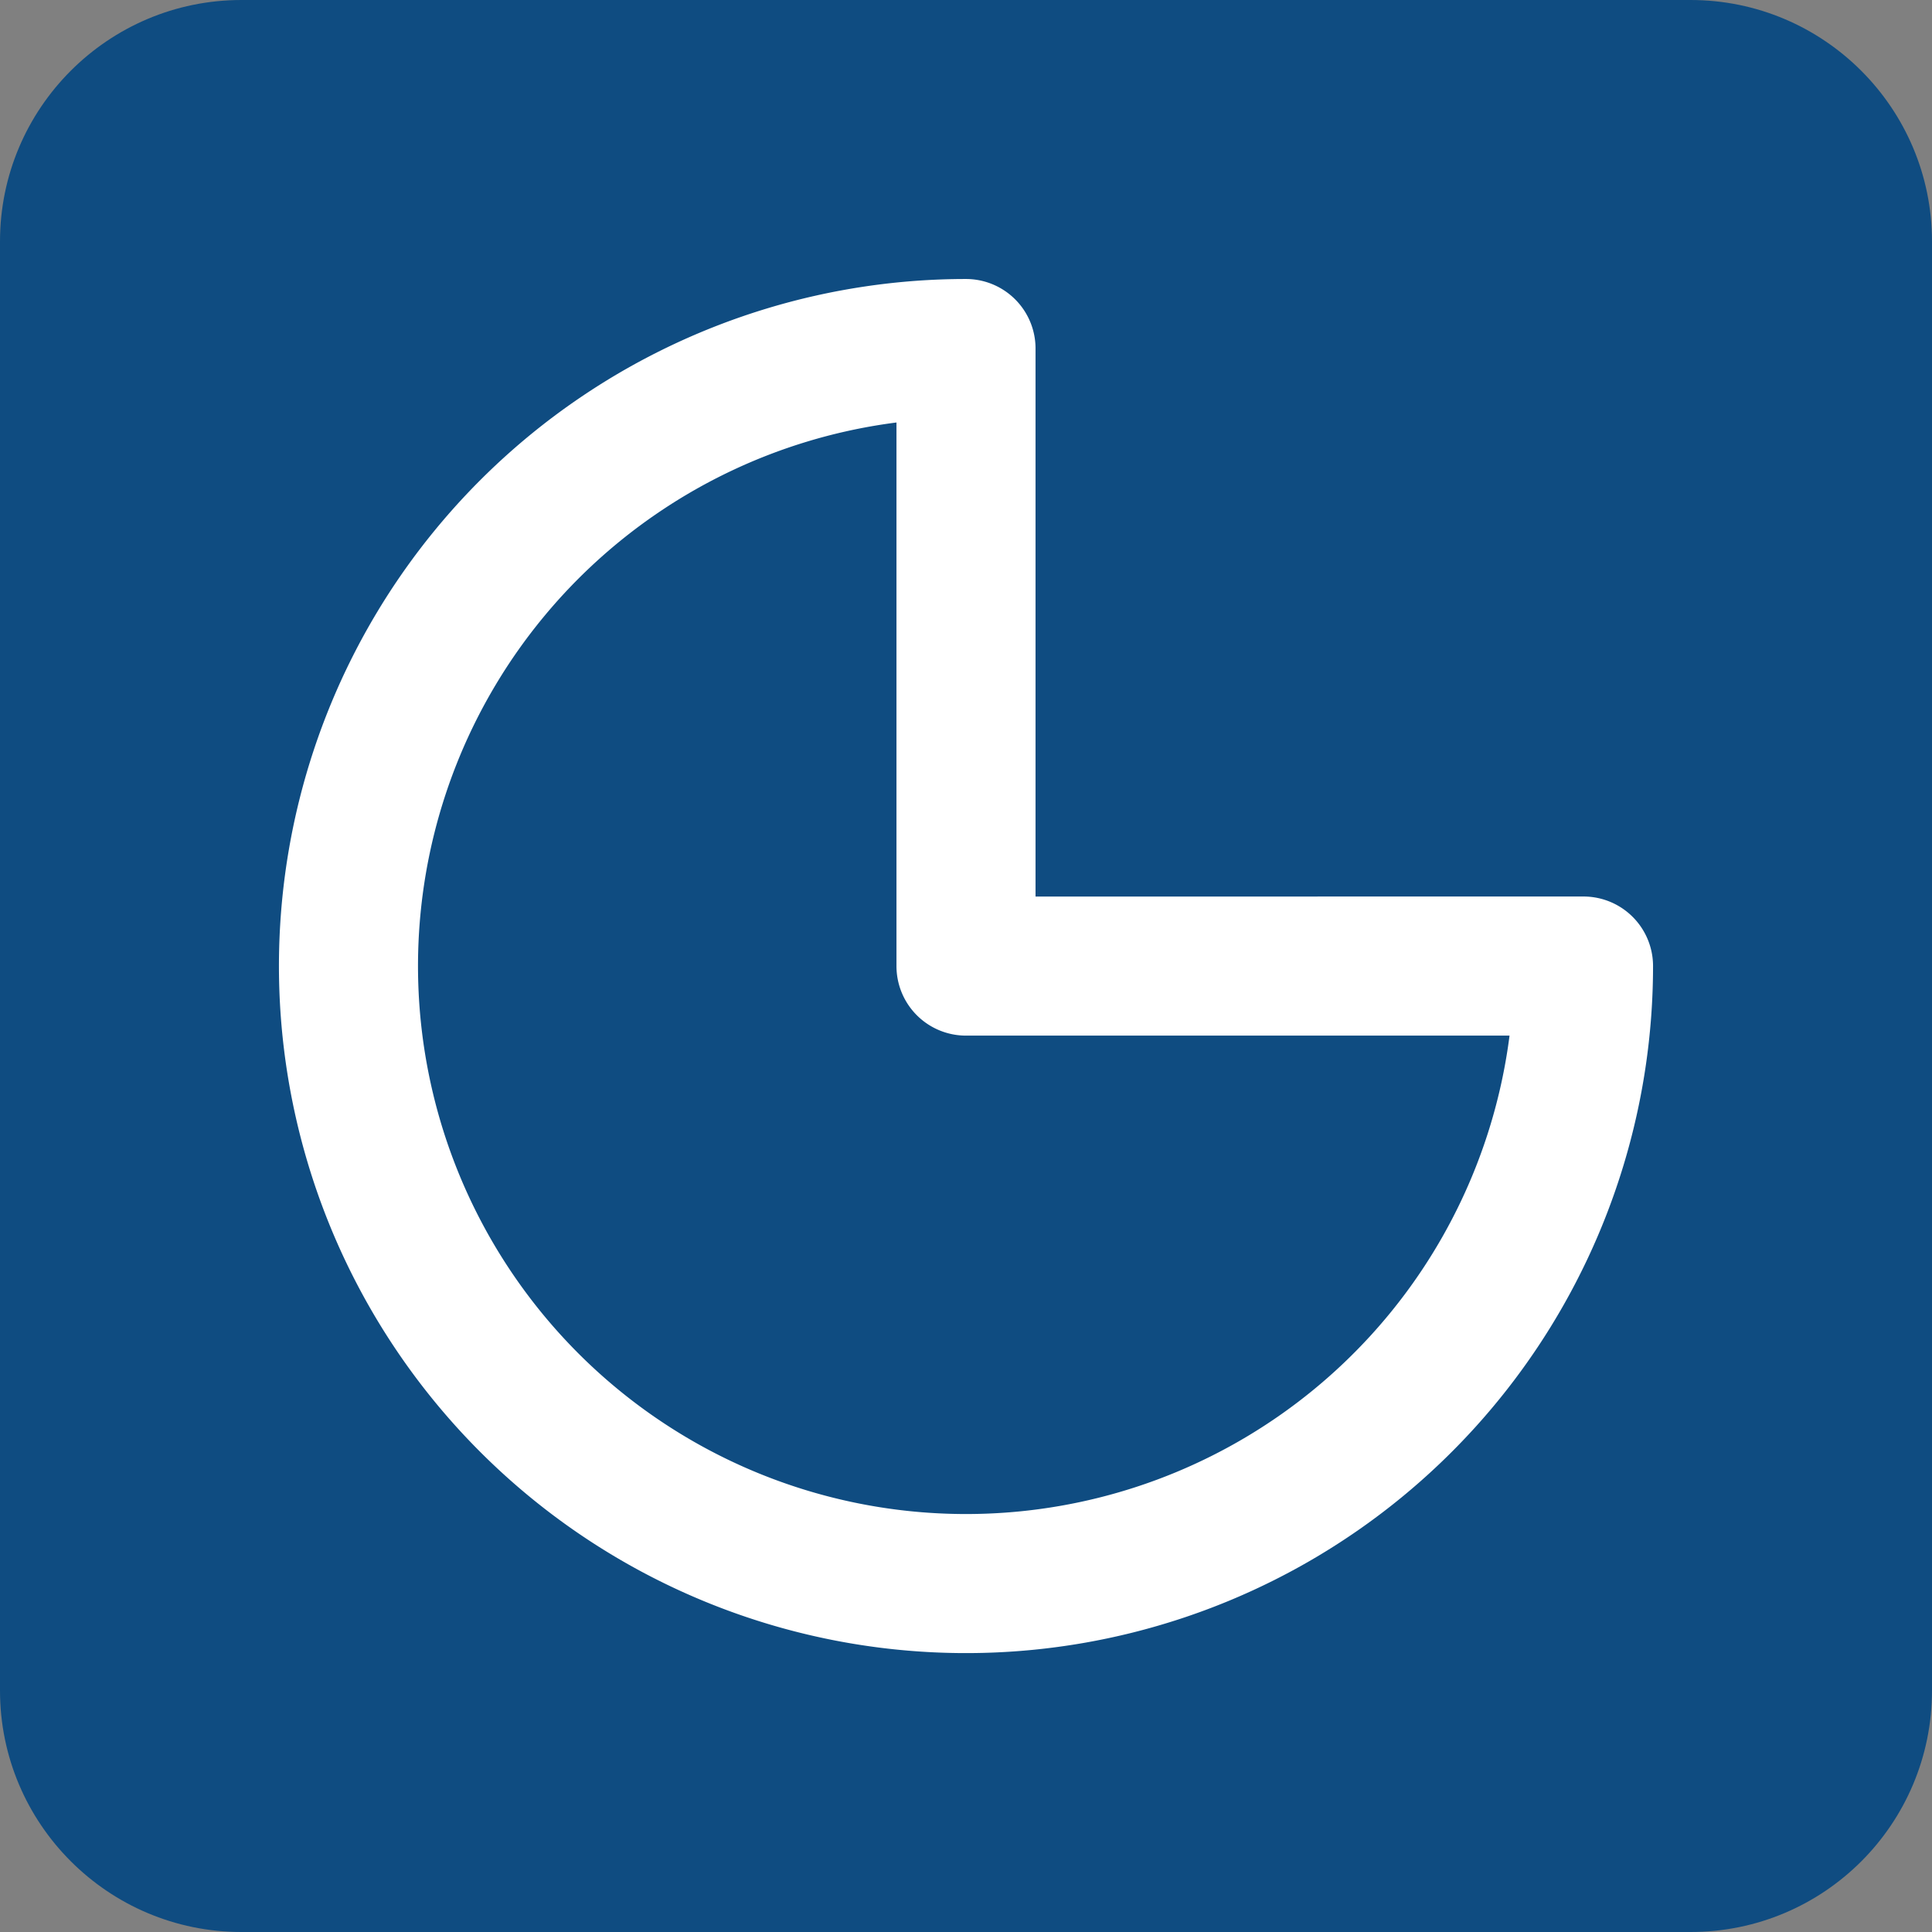 <?xml version="1.0" encoding="UTF-8" standalone="no"?>
<svg
   xmlns:osb="http://www.openswatchbook.org/uri/2009/osb"
   xmlns:dc="http://purl.org/dc/elements/1.1/"
   xmlns:cc="http://creativecommons.org/ns#"
   xmlns:rdf="http://www.w3.org/1999/02/22-rdf-syntax-ns#"
   xmlns:svg="http://www.w3.org/2000/svg"
   xmlns="http://www.w3.org/2000/svg"
   xmlns:xlink="http://www.w3.org/1999/xlink"
   version="1.1"
   id="Calque_1"
   x="0px"
   y="0px"
   viewBox="0 0 45.36 45.36"
   xml:space="preserve"
   width="45.36"
   height="45.36"><rect x="0" y="0" width="45.36" height="45.36" fill="#808080" stroke="none"/><defs
   id="defs5078">
		
		
	<linearGradient
   xlink:href="#linearGradient857"
   id="linearGradient878"
   gradientUnits="userSpaceOnUse"
   gradientTransform="matrix(0.062,0,0,0.062,245.686,265.253)"
   x1="-751.737"
   y1="270.665"
   x2="-378.802"
   y2="270.665" /><linearGradient
   id="linearGradient857"
   osb:paint="solid"><stop
     style="stop-color:#ffffff;stop-opacity:1;"
     offset="0"
     id="stop855" /></linearGradient><linearGradient
   xlink:href="#linearGradient857"
   id="linearGradient880"
   gradientUnits="userSpaceOnUse"
   gradientTransform="matrix(0.062,0,0,0.062,272.615,250.823)"
   x1="-751.737"
   y1="270.665"
   x2="-378.802"
   y2="270.665" /><linearGradient
   xlink:href="#linearGradient857"
   id="linearGradient882"
   gradientUnits="userSpaceOnUse"
   gradientTransform="matrix(0.062,0,0,0.062,273.072,255.369)"
   x1="-751.737"
   y1="270.665"
   x2="-378.802"
   y2="270.665" /></defs>
<style
   type="text/css"
   id="style4941">
	.st0{fill:none;}
	.st1{fill:#010202;}
	.st2{fill:#030305;}
	.st3{fill:#020203;}
	.st4{fill:#FFFFFF;}
	.st5{fill:none;stroke:#020203;stroke-width:9.5;stroke-miterlimit:10;}
	.st6{fill:none;stroke:#000000;stroke-width:9.5;stroke-miterlimit:10;}
	.st7{fill:none;stroke:#000000;stroke-width:9.5;stroke-linejoin:round;stroke-miterlimit:10;}
	.st8{fill:none;stroke:#000000;stroke-width:9.5;stroke-linecap:round;stroke-miterlimit:10;}
	.st9{fill:none;stroke:#000000;stroke-width:9;stroke-linecap:round;stroke-miterlimit:10;}
	.st10{fill:none;stroke:#020203;stroke-width:9.5;stroke-linecap:round;stroke-linejoin:round;}
	
		.st11{fill:none;stroke:#020203;stroke-width:9.5;stroke-linecap:round;stroke-linejoin:round;stroke-dasharray:7.13,18.717,0,0;}
	
		.st12{fill:none;stroke:#020203;stroke-width:9.5;stroke-linecap:round;stroke-linejoin:round;stroke-dasharray:8.171,21.448,0,0;}
	
		.st13{fill:none;stroke:#020203;stroke-width:9.5;stroke-linecap:round;stroke-linejoin:round;stroke-dasharray:7.392,19.403,0,0;}
	
		.st14{fill:none;stroke:#020203;stroke-width:9.5;stroke-linecap:round;stroke-linejoin:round;stroke-dasharray:6.379,16.744,0,0;}
	.st15{fill:none;stroke:#000000;stroke-width:9.5;stroke-linecap:round;stroke-linejoin:round;}
	
		.st16{fill:none;stroke:#000000;stroke-width:9.5;stroke-linecap:round;stroke-linejoin:round;stroke-dasharray:7.743,20.326,0,0;}
	.st17{fill:#114C81;}
</style>



<g
   id="g5003"
   transform="translate(-187.2,-260.78)">
	<path
   class="st17"
   d="m 226.89,306.14 h -34.02 c -3.13,0 -5.67,-2.54 -5.67,-5.67 v -34.02 c 0,-3.13 2.54,-5.67 5.67,-5.67 h 34.02 c 3.13,0 5.67,2.54 5.67,5.67 v 34.02 c 0,3.13 -2.53,5.67 -5.67,5.67 z"
   id="path4989"
   style="fill:#0f4c81;fill-opacity:1" />
	
<path
   style="fill:none;stroke:none;stroke-width:1px;stroke-linecap:butt;stroke-linejoin:miter;stroke-opacity:1"
   d="m 199.695,305.958 -0.152,-6.476 -2.163,-1.35 -2.18,-2.383 -2.819,-0.076 -0.381,-5.181 2.853,-1.229 1.565,-1.59 2.514,-0.99 1.143,-1.143 -0.381,-2.743 -2.895,-0.457 -0.229,-2.743 1.676,-0.762 2.188,-0.887 -0.512,-3.151 5.333,-6.019 2.514,-0.381 0.305,-3.581 3.276,0.381 0.457,3.505 5.485,3.047 2.362,4.876 0.533,1.828 2.667,0.686 0.229,2.59 -2.362,0.914 -0.838,3.2 1.828,0.914 2.514,1.752 -0.076,1.448 3.581,0.305 0.076,5.333 -2.9,1.091 -3.771,3.578 -1.709,6.149 z"
   id="path879" /><path
   style="fill:none;stroke:url(#linearGradient880);stroke-width:2.008;stroke-linecap:round;stroke-linejoin:round;stroke-miterlimit:4;stroke-dasharray:none;stroke-opacity:1"
   id="path861"
   d="m 239.443,254.897 a 12.637,12.638 0 0 1 12.637,12.638 h -12.637 z" /><path
   style="fill:none;stroke:#ffffff;stroke-width:3.265;stroke-linecap:round;stroke-linejoin:round;stroke-miterlimit:4;stroke-dasharray:none;stroke-opacity:1"
   id="path882"
   d="m 224.378,283.461 a 14.499,14.499 0 0 1 -8.95,13.395 14.499,14.499 0 0 1 -15.8,-3.143 14.499,14.499 0 0 1 -3.143,-15.8 14.499,14.499 0 0 1 13.395,-8.95 v 14.499 z" /></g>





</svg>

